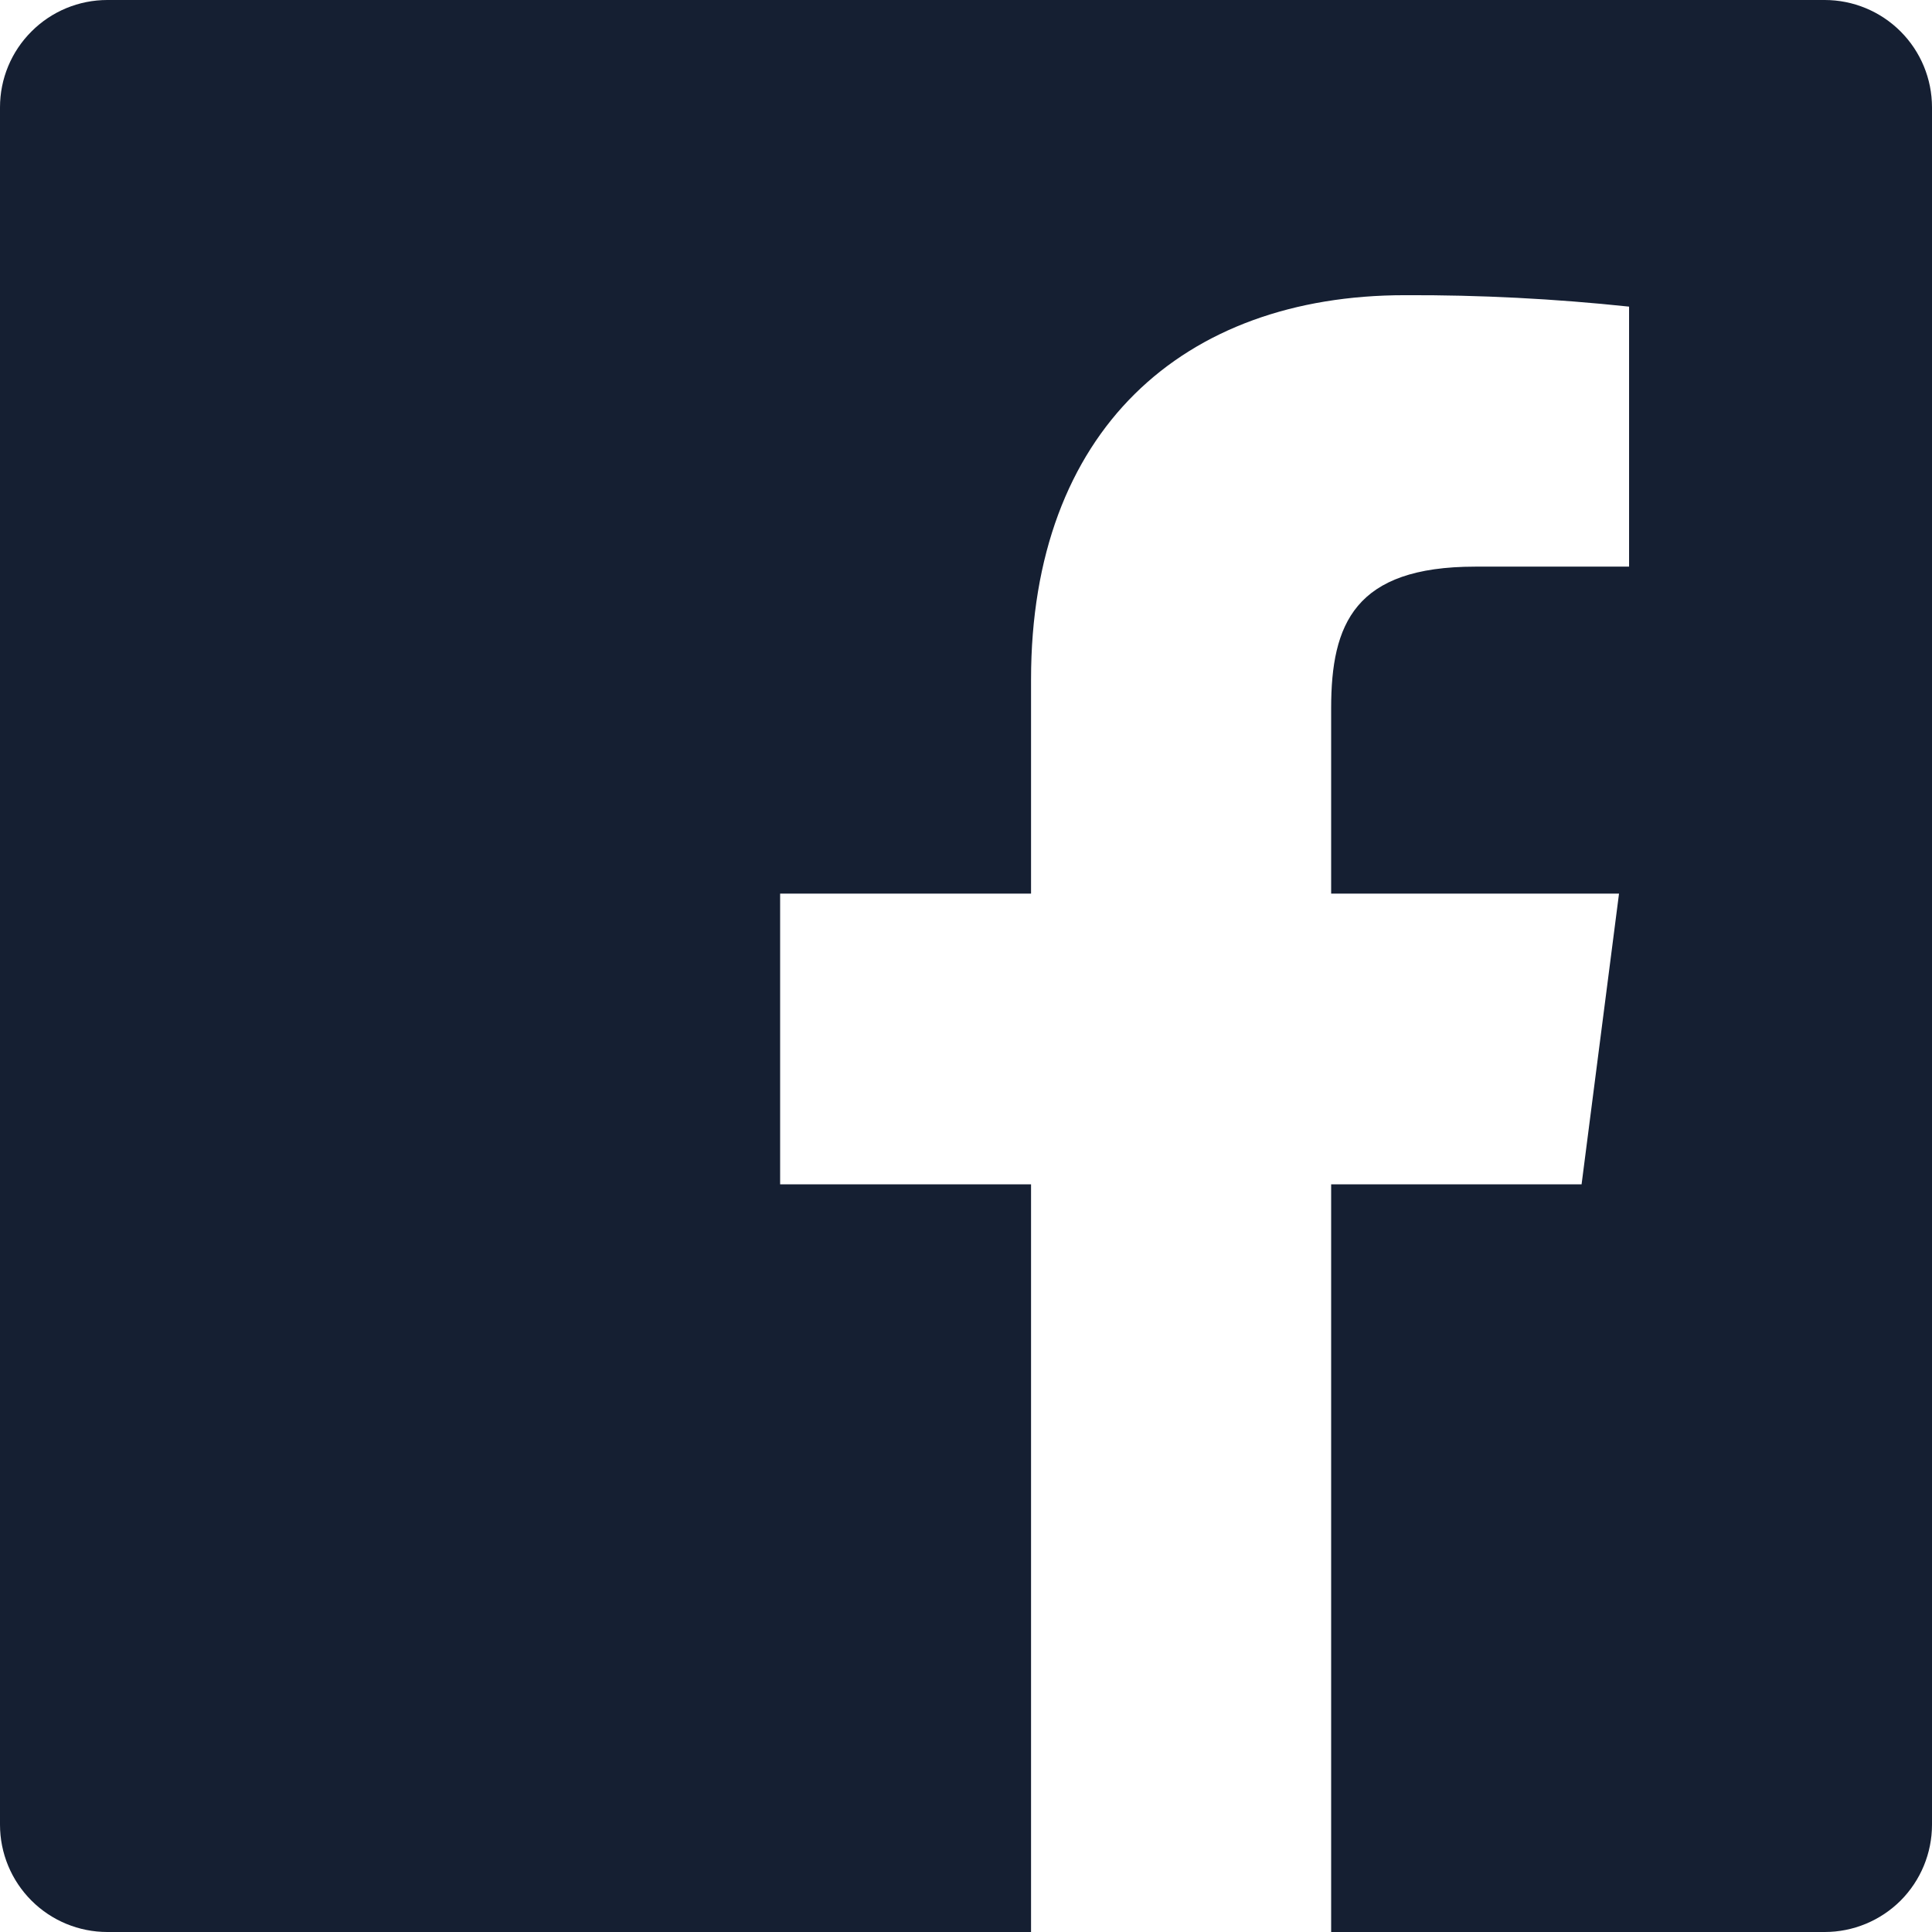 <svg width="24" height="24" viewBox="0 0 24 24" fill="none" xmlns="http://www.w3.org/2000/svg">
<path d="M16.536 24V14.712H19.647L20.112 11.101H16.536V8.797C16.536 7.752 16.827 7.039 18.325 7.039H20.237V3.809C19.312 3.711 18.381 3.663 17.451 3.667C14.695 3.667 12.808 5.349 12.808 8.44V11.101H9.691V14.712H12.808V24H1.333C0.98 24 0.641 23.86 0.391 23.61C0.14 23.359 0 23.02 0 22.667V1.333C0 0.98 0.14 0.641 0.391 0.391C0.641 0.14 0.98 0 1.333 0H22.667C23.02 0 23.359 0.14 23.61 0.391C23.86 0.641 24 0.98 24 1.333V22.667C24 23.02 23.86 23.359 23.61 23.61C23.359 23.86 23.02 24 22.667 24H16.536Z" fill="#151F32"/>
</svg>
